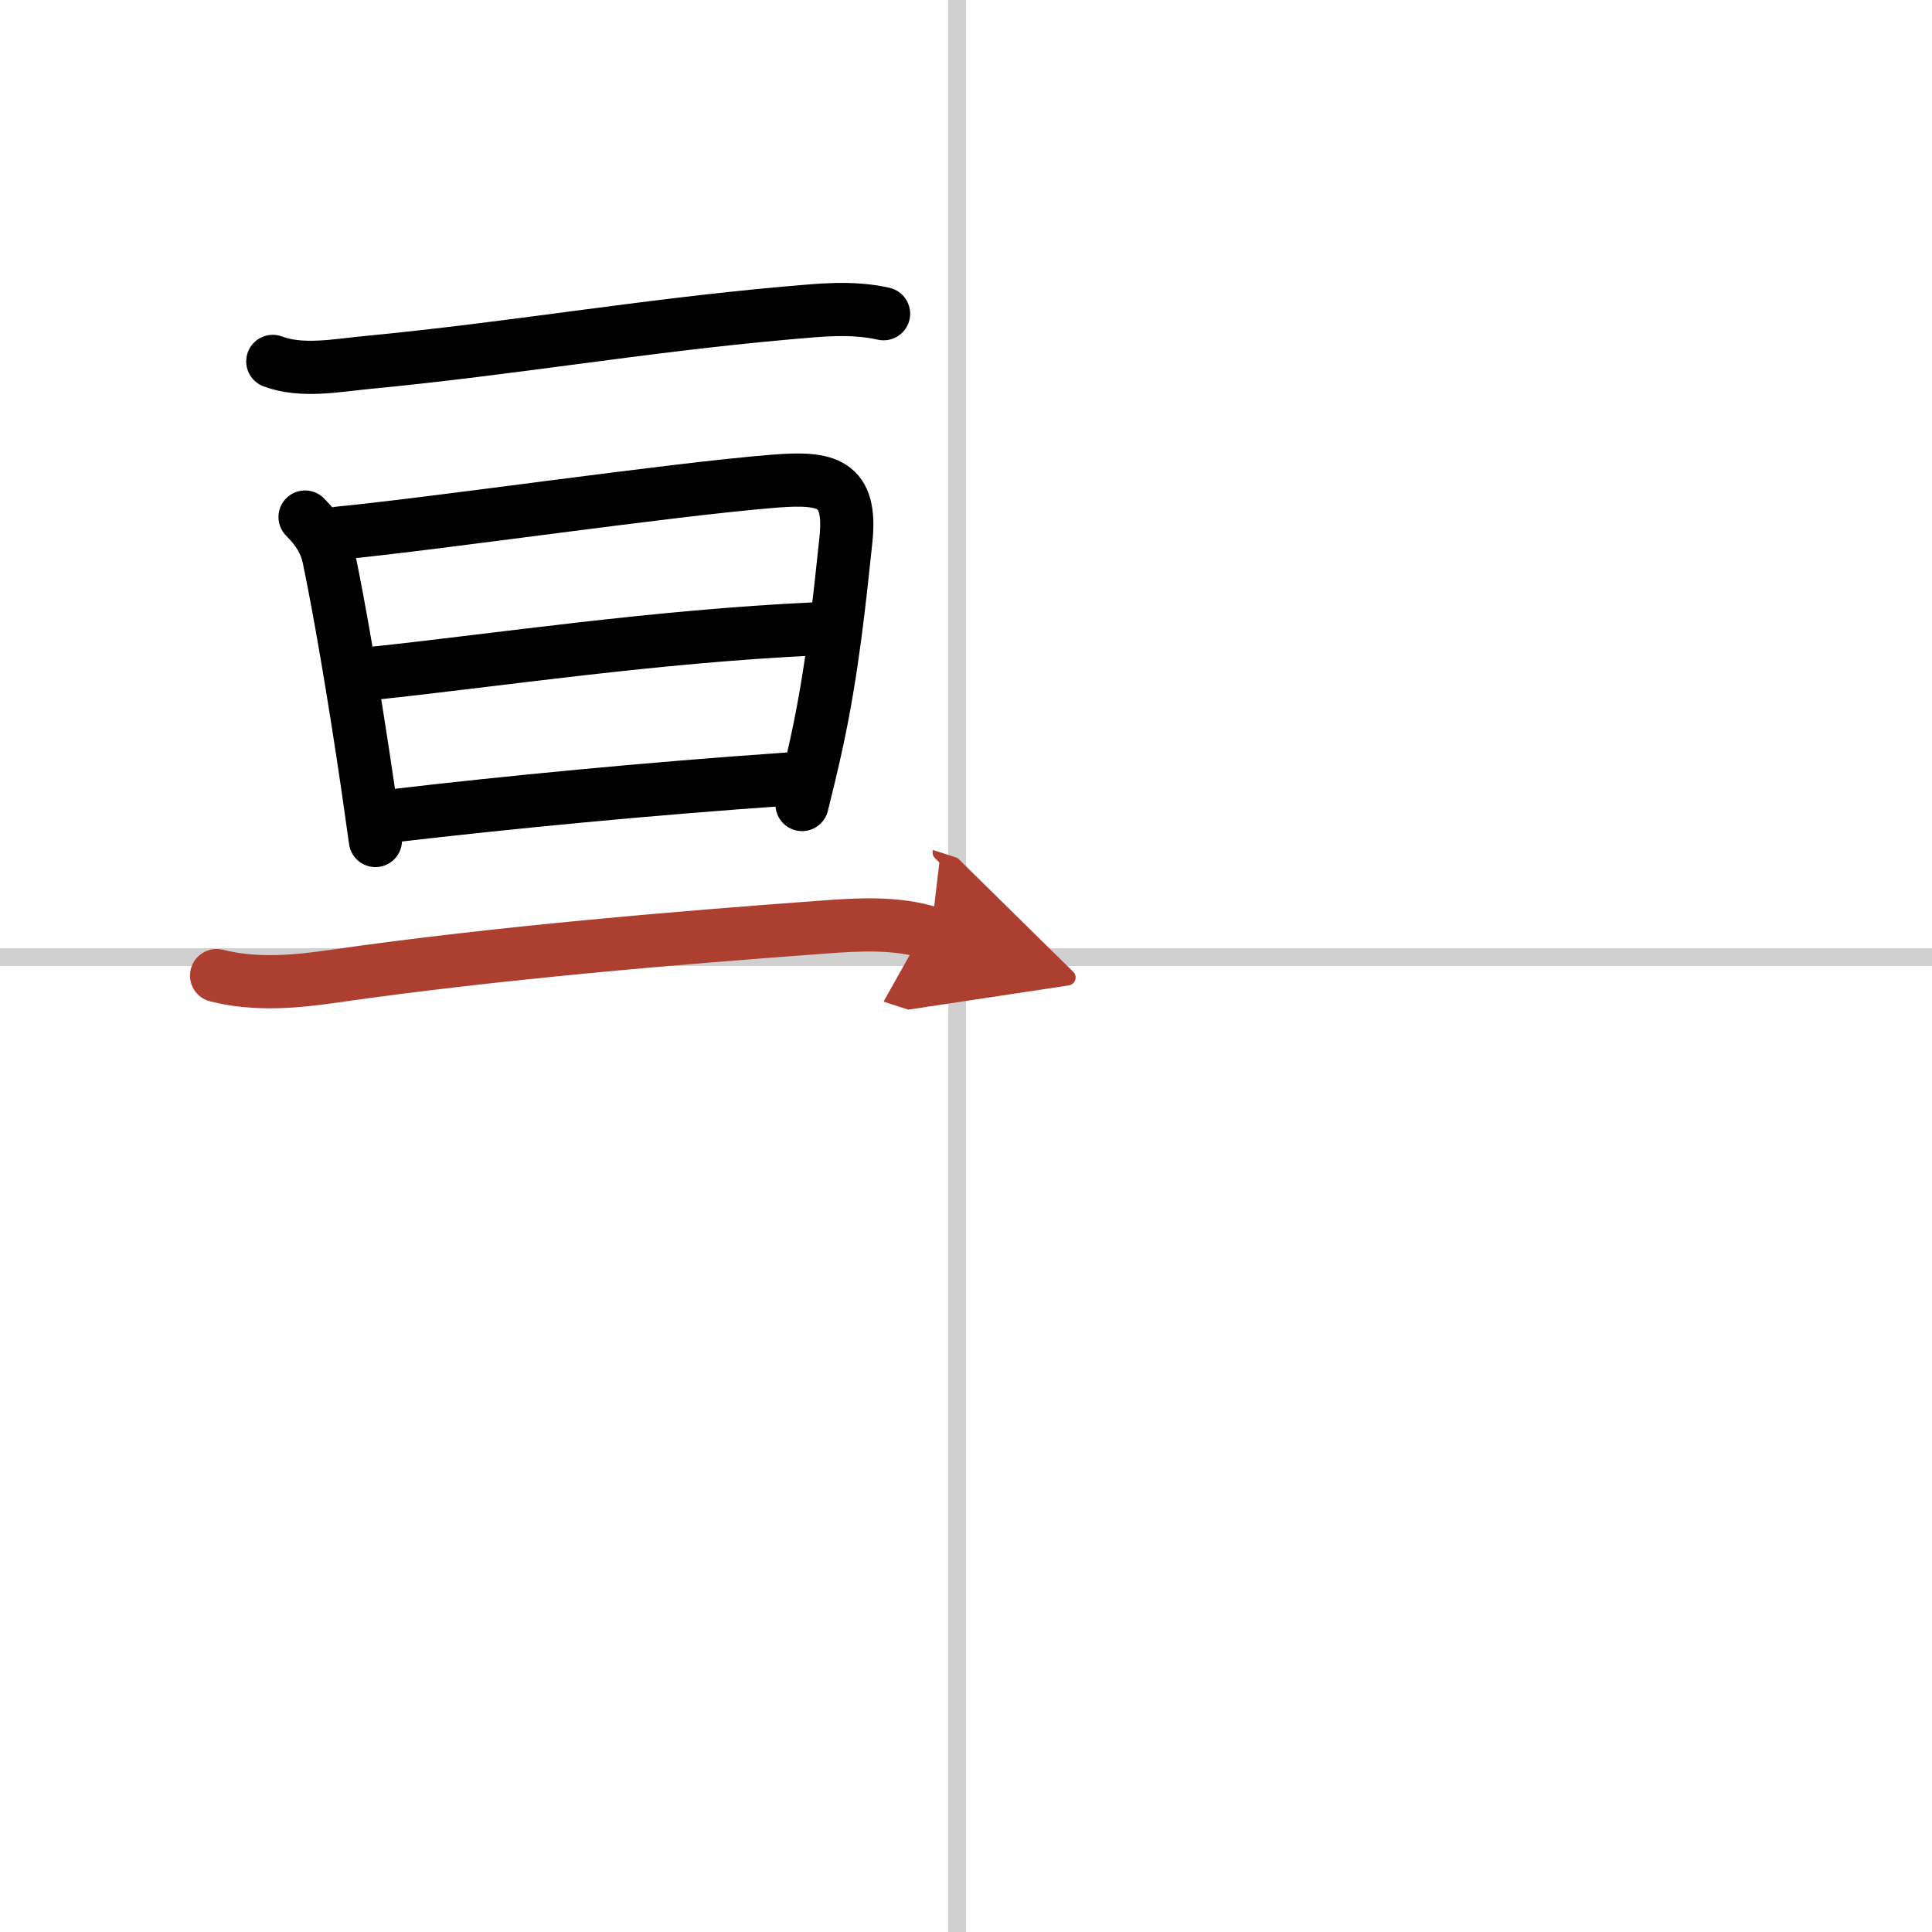 <svg width="400" height="400" viewBox="0 0 109 109" xmlns="http://www.w3.org/2000/svg"><defs><marker id="a" markerWidth="4" orient="auto" refX="1" refY="5" viewBox="0 0 10 10"><polyline points="0 0 10 5 0 10 1 5" fill="#ad3f31" stroke="#ad3f31"/></marker></defs><g fill="none" stroke="#000" stroke-linecap="round" stroke-linejoin="round" stroke-width="3"><rect width="100%" height="100%" fill="#fff" stroke="#fff"/><line x1="54" x2="54" y2="109" stroke="#d0d0d0" stroke-width="1"/><line x2="109" y1="54" y2="54" stroke="#d0d0d0" stroke-width="1"/><path d="m15.39 20.39c1.64 0.62 3.64 0.22 5.33 0.06 8.25-0.79 15.35-2.05 23.65-2.79 1.86-0.16 3.64-0.37 5.48 0.04"/><path d="m17.21 29.17c0.75 0.75 1.17 1.45 1.35 2.33 0.59 2.83 1.42 7.63 2.2 12.96 0.14 0.98 0.28 1.97 0.42 2.96"/><path d="m19.11 30.08c6.03-0.6 18.52-2.44 24.53-2.93 3-0.24 4.44 0.04 4.08 3.35-0.32 3-0.74 7.29-1.67 11.51-0.25 1.14-0.52 2.27-0.8 3.38"/><path d="M21.11,37.98C28,37.25,36.93,35.9,46,35.48"/><path d="m22.39 46c5.97-0.7 14.11-1.5 22.12-2.05"/><path d="m12.22 55.04c2.28 0.58 4.65 0.32 6.66 0.03 9.26-1.33 19.59-2.18 27.63-2.77 1.97-0.15 4.14-0.26 6.02 0.35" marker-end="url(#a)" stroke="#ad3f31"/></g></svg>
